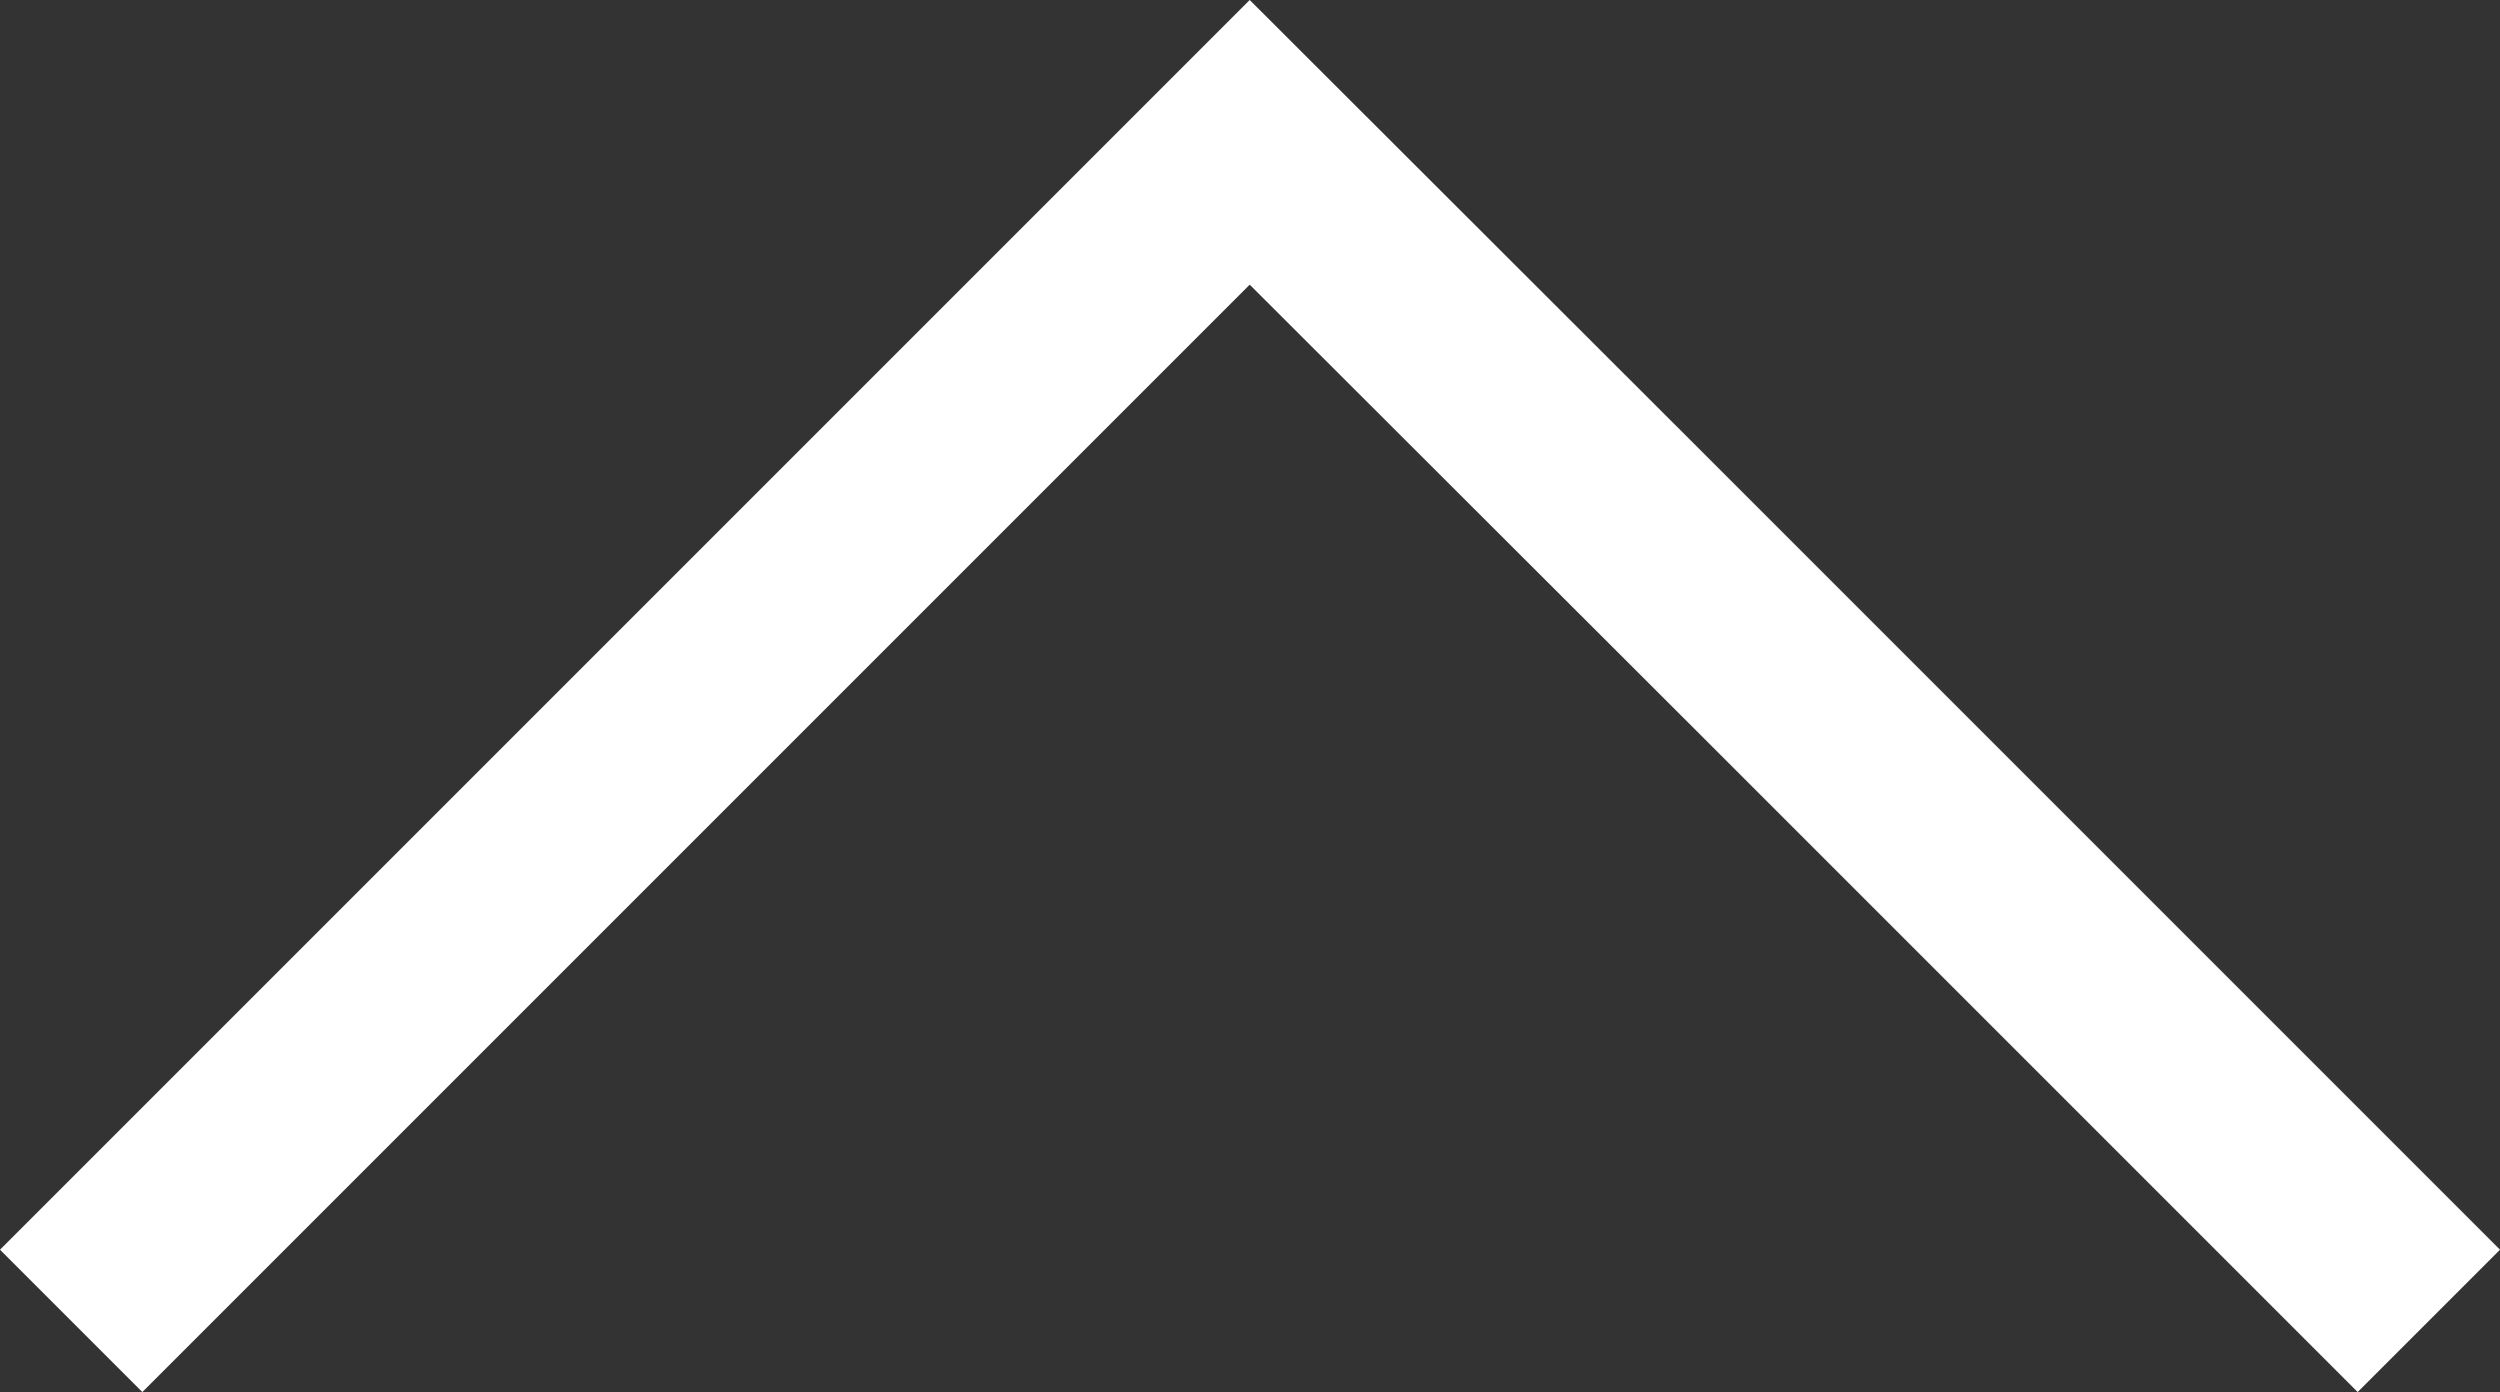 <svg xmlns="http://www.w3.org/2000/svg" viewBox="0 0 43.91 24.45"><rect x="0" y="0" width="43.91" height="24.45" fill="#333333" stroke="none"/><title>Vector Smart Object1</title><polygon points="14.16 12.79 21.95 5 29.75 12.79 41.41 24.45 43.91 21.95 29.75 7.79 21.95 0 14.16 7.79 0 21.95 2.5 24.45 14.16 12.79" fill="#fff"/></svg>
